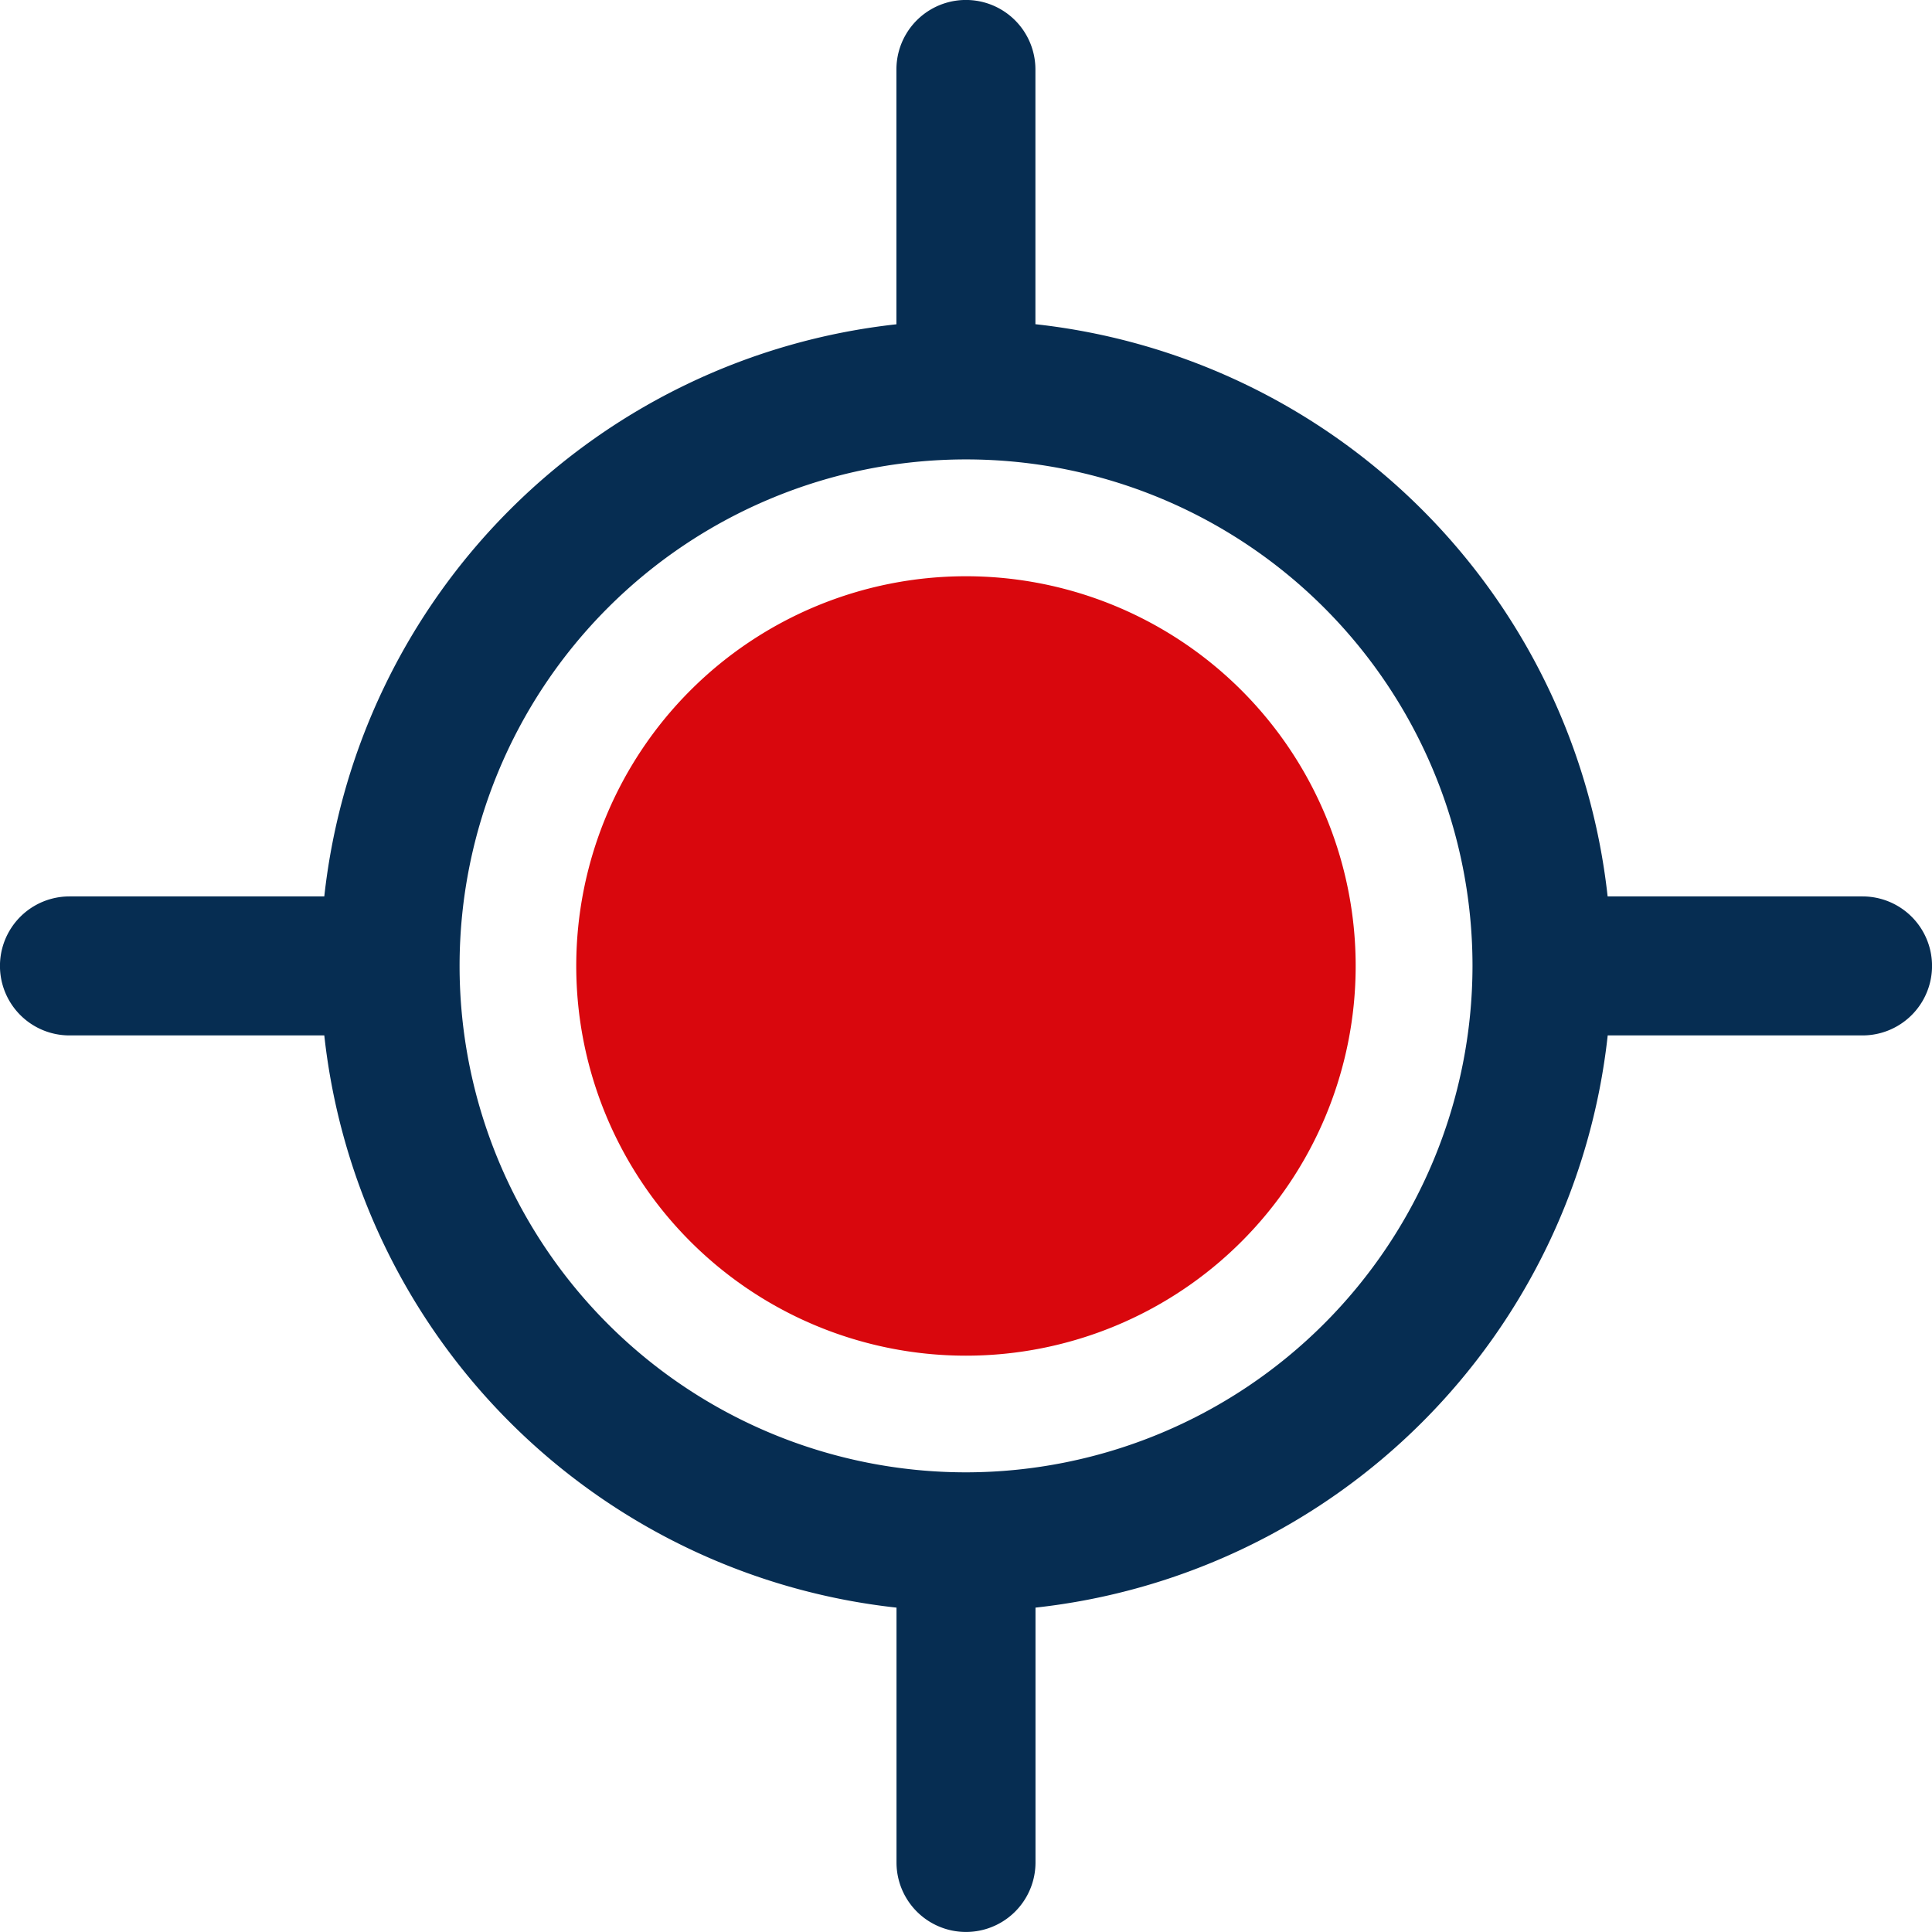 <svg id="Geolocalization-icon" data-name="Geolocalization icon" xmlns="http://www.w3.org/2000/svg" xmlns:xlink="http://www.w3.org/1999/xlink" width="23.449" height="23.449" viewBox="0 0 23.449 23.449">
  <defs>
    <clipPath id="clip-path">
      <rect id="Rectangle_7" data-name="Rectangle 7" width="23.449" height="23.449" fill="none"/>
    </clipPath>
  </defs>
  <g id="Group_15" data-name="Group 15" clip-path="url(#clip-path)">
    <path id="Path_3" data-name="Path 3" d="M92.384,87.654a4.73,4.73,0,1,1-4.73-4.73,4.73,4.73,0,0,1,4.73,4.73" transform="translate(-75.93 -75.93)" fill="#d9070d"/>
    <path id="Path_4" data-name="Path 4" d="M22.605,10.88H19.512a7.846,7.846,0,0,0-6.945-6.945V.843a.843.843,0,0,0-1.687,0V3.936A7.847,7.847,0,0,0,3.936,10.88H.843a.843.843,0,0,0,0,1.687H3.936a7.846,7.846,0,0,0,6.945,6.945v3.093a.843.843,0,1,0,1.687,0V19.512a7.845,7.845,0,0,0,6.945-6.945h3.093a.843.843,0,1,0,0-1.687m-10.881,6.99a6.147,6.147,0,1,1,6.147-6.147,6.154,6.154,0,0,1-6.147,6.147" fill="#062d52"/>
  </g>
</svg>
